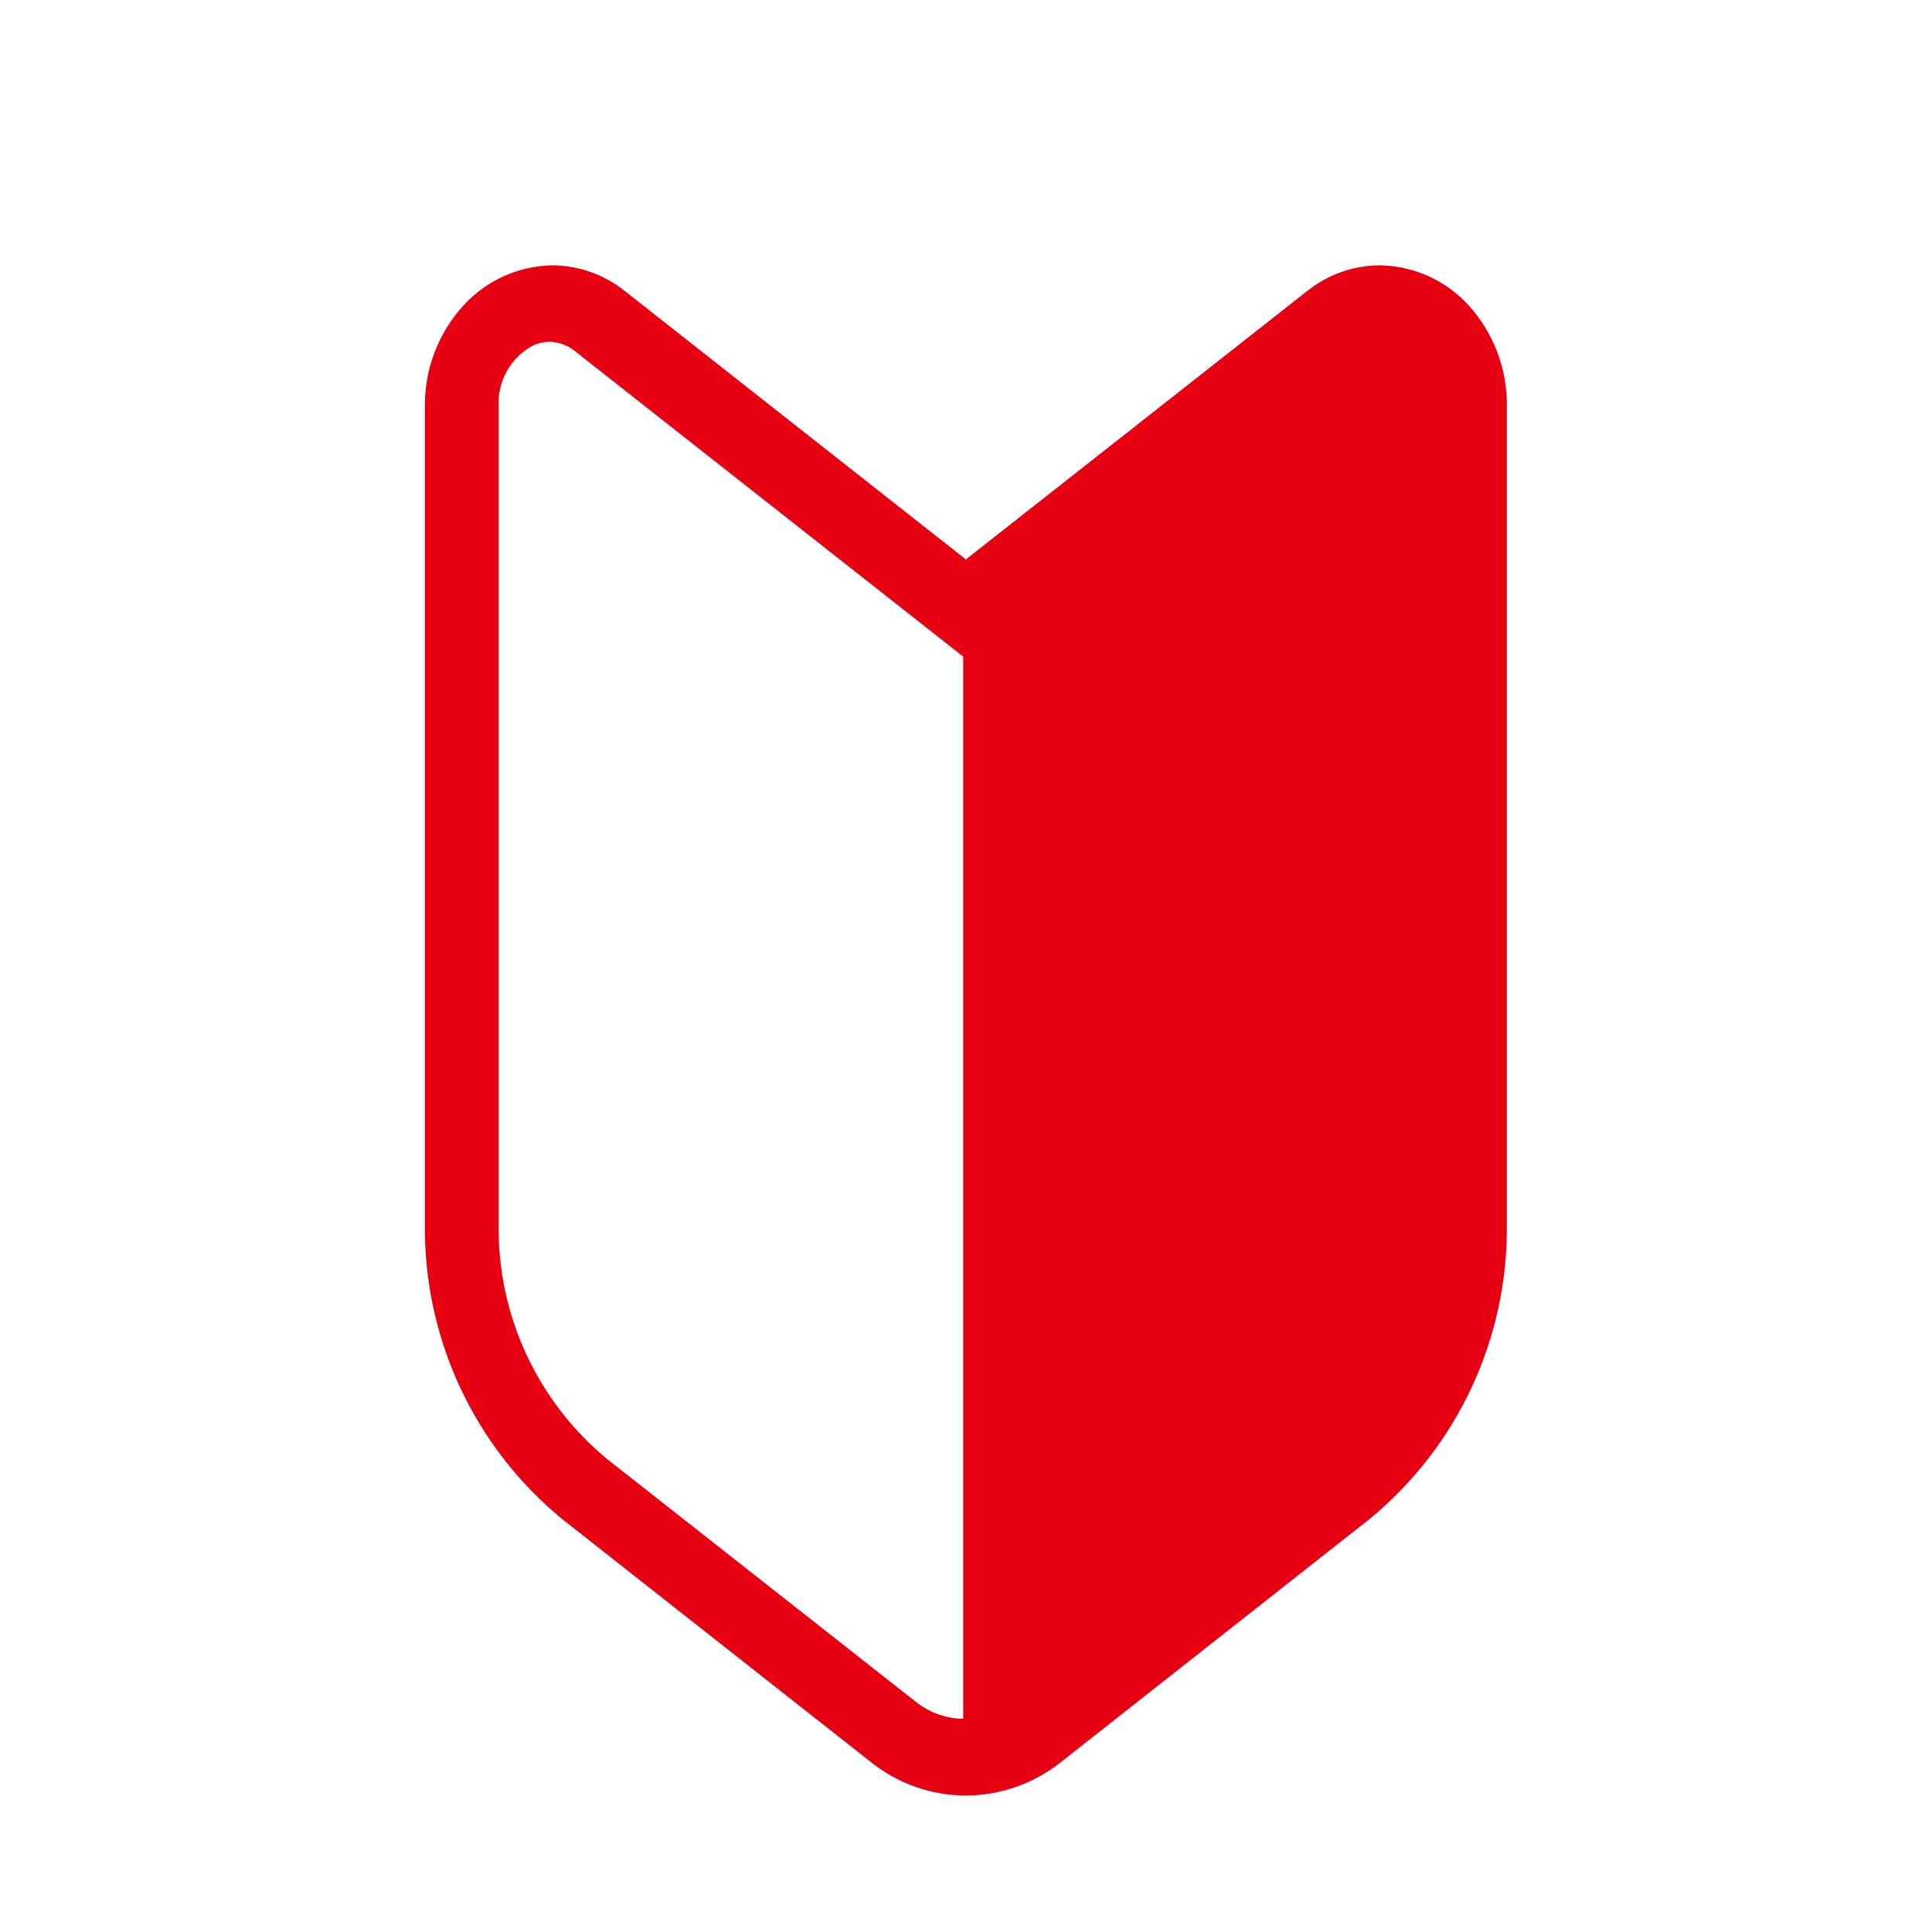 <?xml version="1.0" encoding="UTF-8"?>
<svg id="_レイヤー_1" data-name="レイヤー_1" xmlns="http://www.w3.org/2000/svg" version="1.1" viewBox="0 0 30 30">
  <!-- Generator: Adobe Illustrator 29.7.1, SVG Export Plug-In . SVG Version: 2.1.1 Build 8)  -->
  <defs>
    <style>
      .st0 {
        fill: #e60012;
      }
    </style>
  </defs>
  <path id="_前面オブジェクトで型抜き_3" data-name="前面オブジェクトで型抜き_3" class="st0" d="M14.998,27.881c-.539-.001-1.061-.186-1.48-.524l-4.785-3.766c-1.372-1.126-2.158-2.815-2.135-4.59V6.32c-.009-.587.209-1.155.607-1.586.355-.384.852-.606,1.375-.614.412.003.811.147,1.131.406l5.287,4.161,5.291-4.161c.32-.259.718-.403,1.13-.406.525.006,1.023.228,1.379.614.396.432.61,1,.6,1.586v12.68c.023,1.775-.763,3.464-2.135,4.59l-4.783,3.767c-.421.337-.943.522-1.482.524ZM8.534,5.307c-.094.001-.187.023-.272.065-.341.19-.543.558-.519.948v12.68c-.024,1.411.596,2.757,1.684,3.656l4.787,3.764c.211.171.473.266.744.269V10.197l-6.021-4.737c-.113-.095-.255-.149-.403-.153Z"/>
  <path id="_パス_75962" data-name="パス_75962" class="st0" d="M14.96,10.199l6.024-4.738c.112-.095.253-.149.4-.153.095.001.188.024.273.067.341.189.542.557.518.946v12.68c.023,1.411-.595,2.756-1.682,3.657l-4.787,3.767c-.211.171-.473.266-.745.269V10.199Z"/>
</svg>